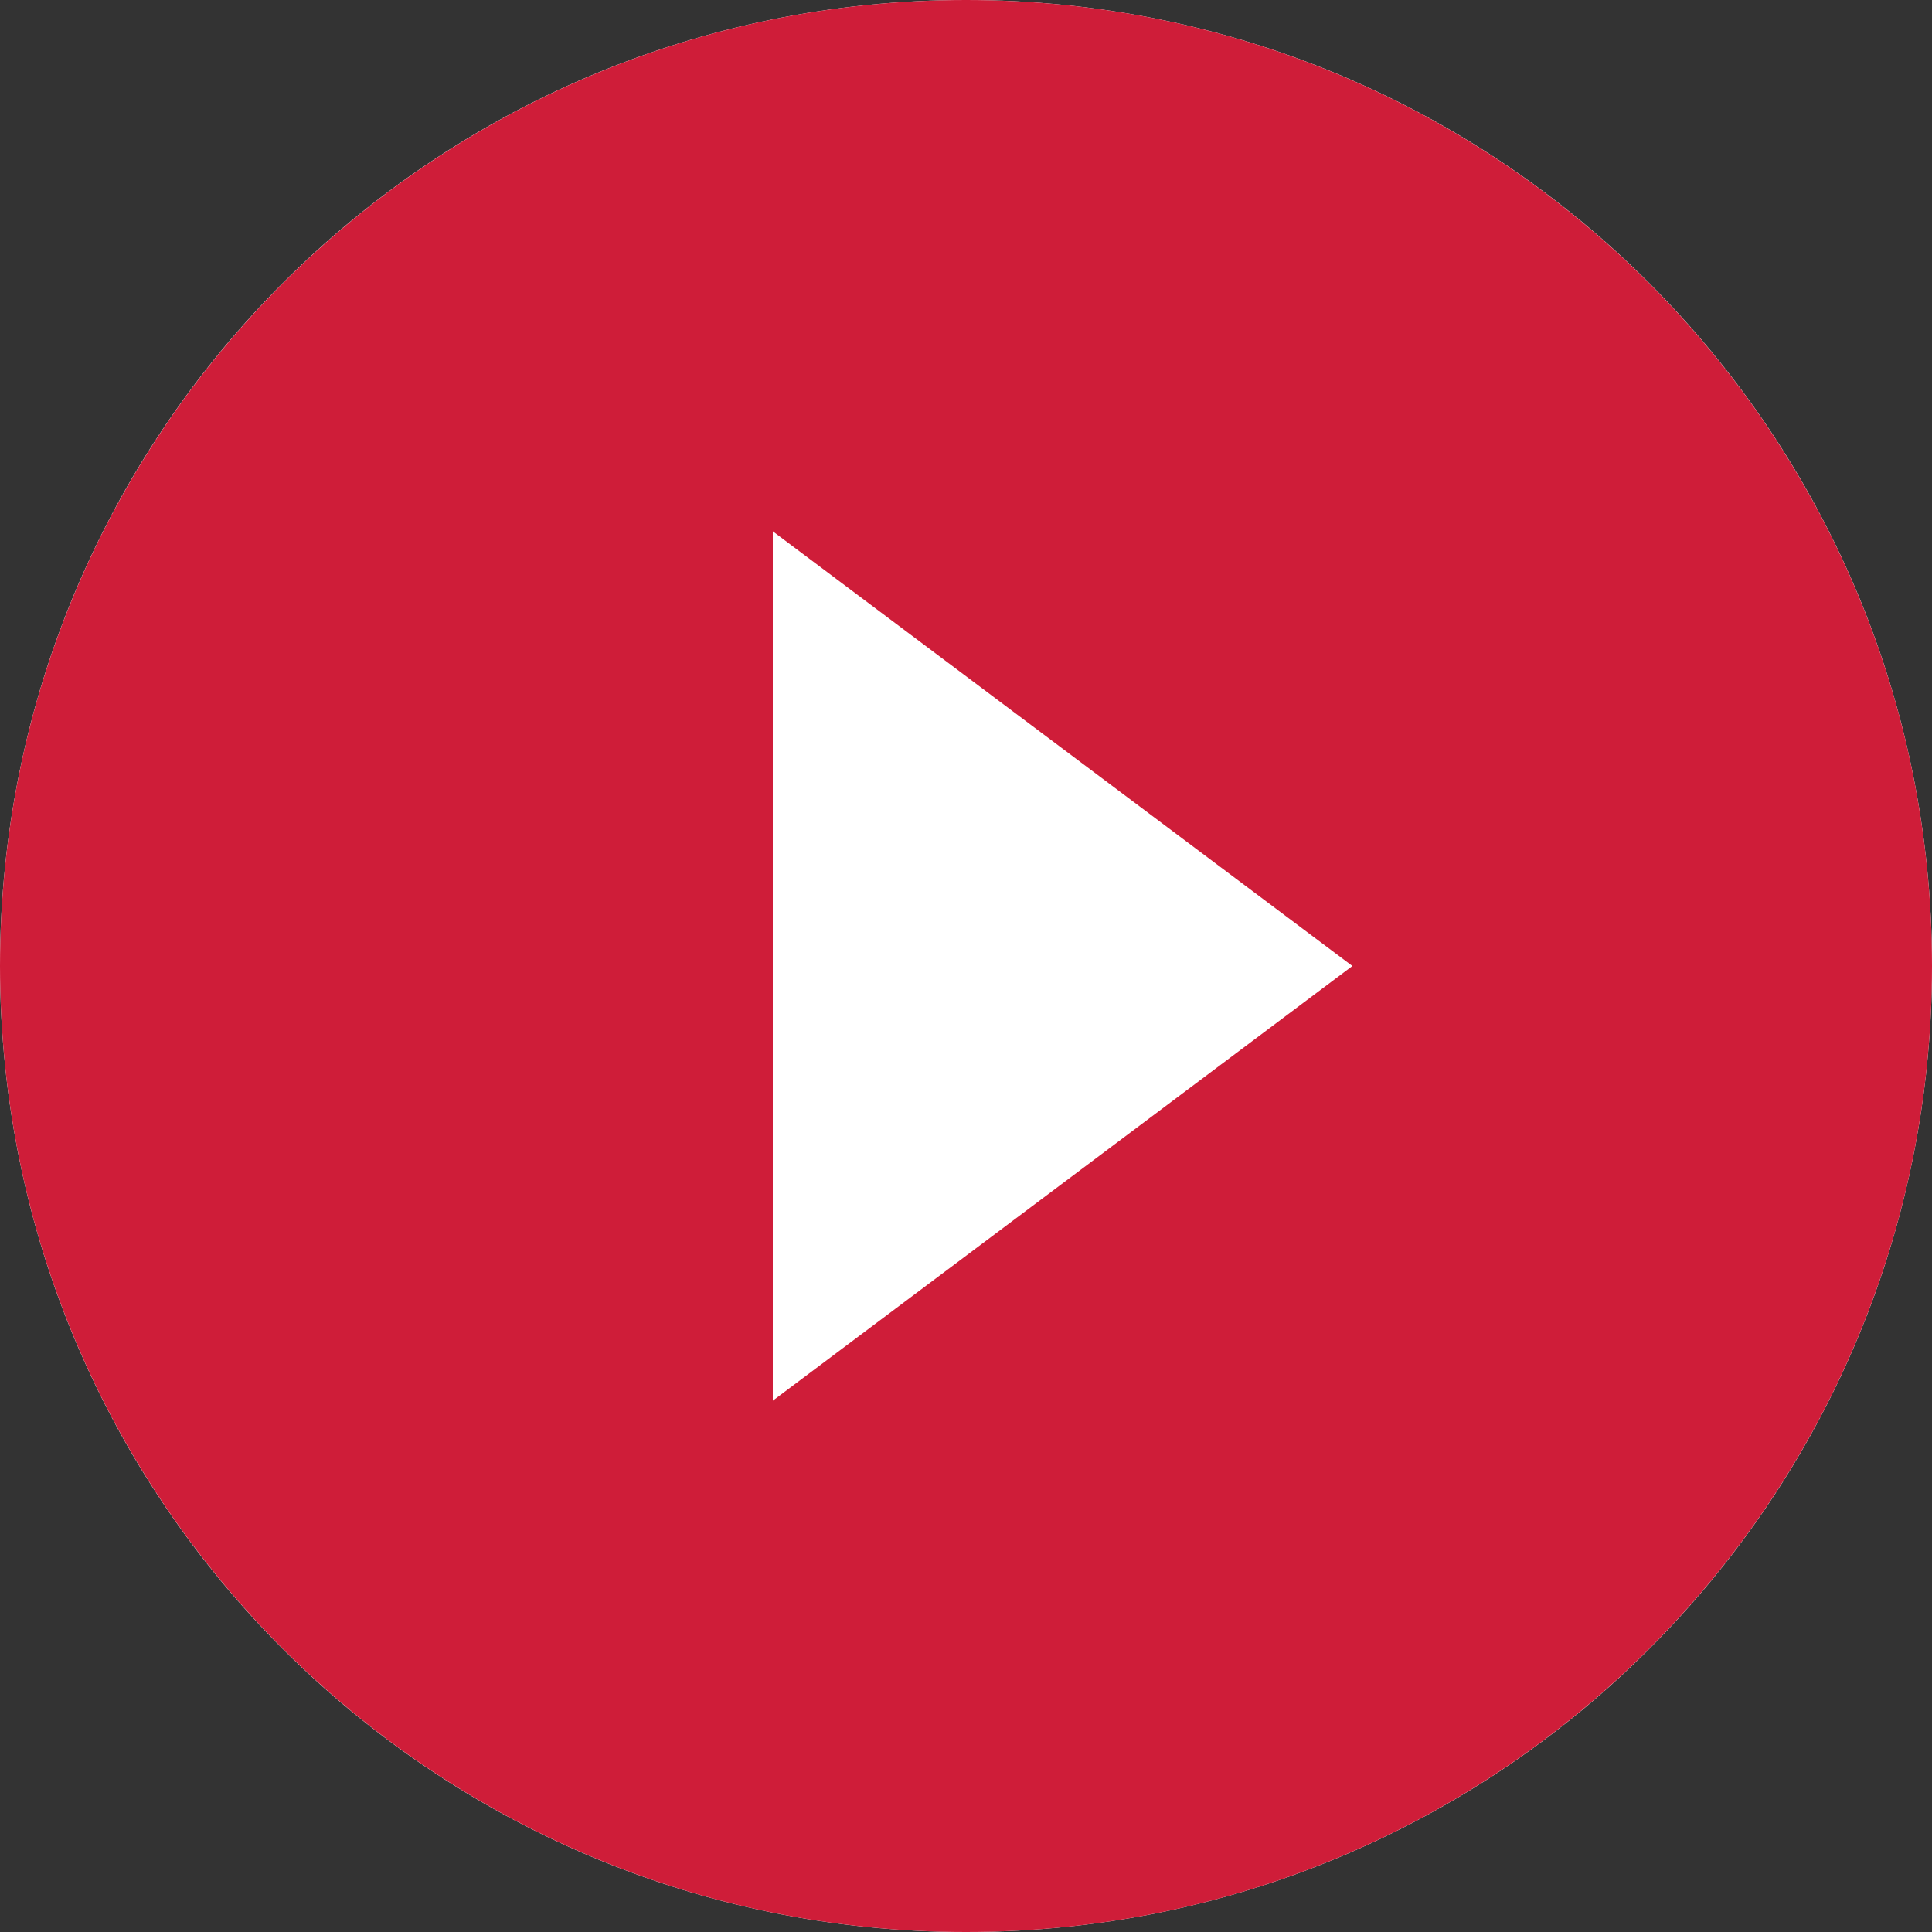 <?xml version="1.0" encoding="UTF-8"?>
<svg width="20px" height="20px" viewBox="0 0 20 20" version="1.1" xmlns="http://www.w3.org/2000/svg" xmlns:xlink="http://www.w3.org/1999/xlink">
    <rect x="0" y="0" width="20" height="20" fill="#333333" stroke="none"/>
    <title>Group</title>
    <g id="Page-1" stroke="none" stroke-width="1" fill="none" fill-rule="evenodd">
        <g id="Desktop-HD" transform="translate(-901, -711)" fill-rule="nonzero">
            <g id="Group" transform="translate(901, 711)">
                <path d="M10,20 C11.483,20 12.89,19.677 14.156,19.098 C17.604,17.521 20,14.04 20,10 C20,4.477 15.523,0 10,0 C4.477,0 0,4.477 0,10 C0,15.523 4.477,20 10,20 Z" id="Oval" fill="#FFFFFF"></path>
                <path d="M10,0 C4.48,0 0,4.48 0,10 C0,15.52 4.48,20 10,20 C15.52,20 20,15.52 20,10 C20,4.48 15.52,0 10,0 Z M8,14.5 L8,5.5 L14,10 L8,14.5 L8,14.5 Z" id="Shape" fill="#CF1D39"></path>
            </g>
        </g>
    </g>
</svg>
